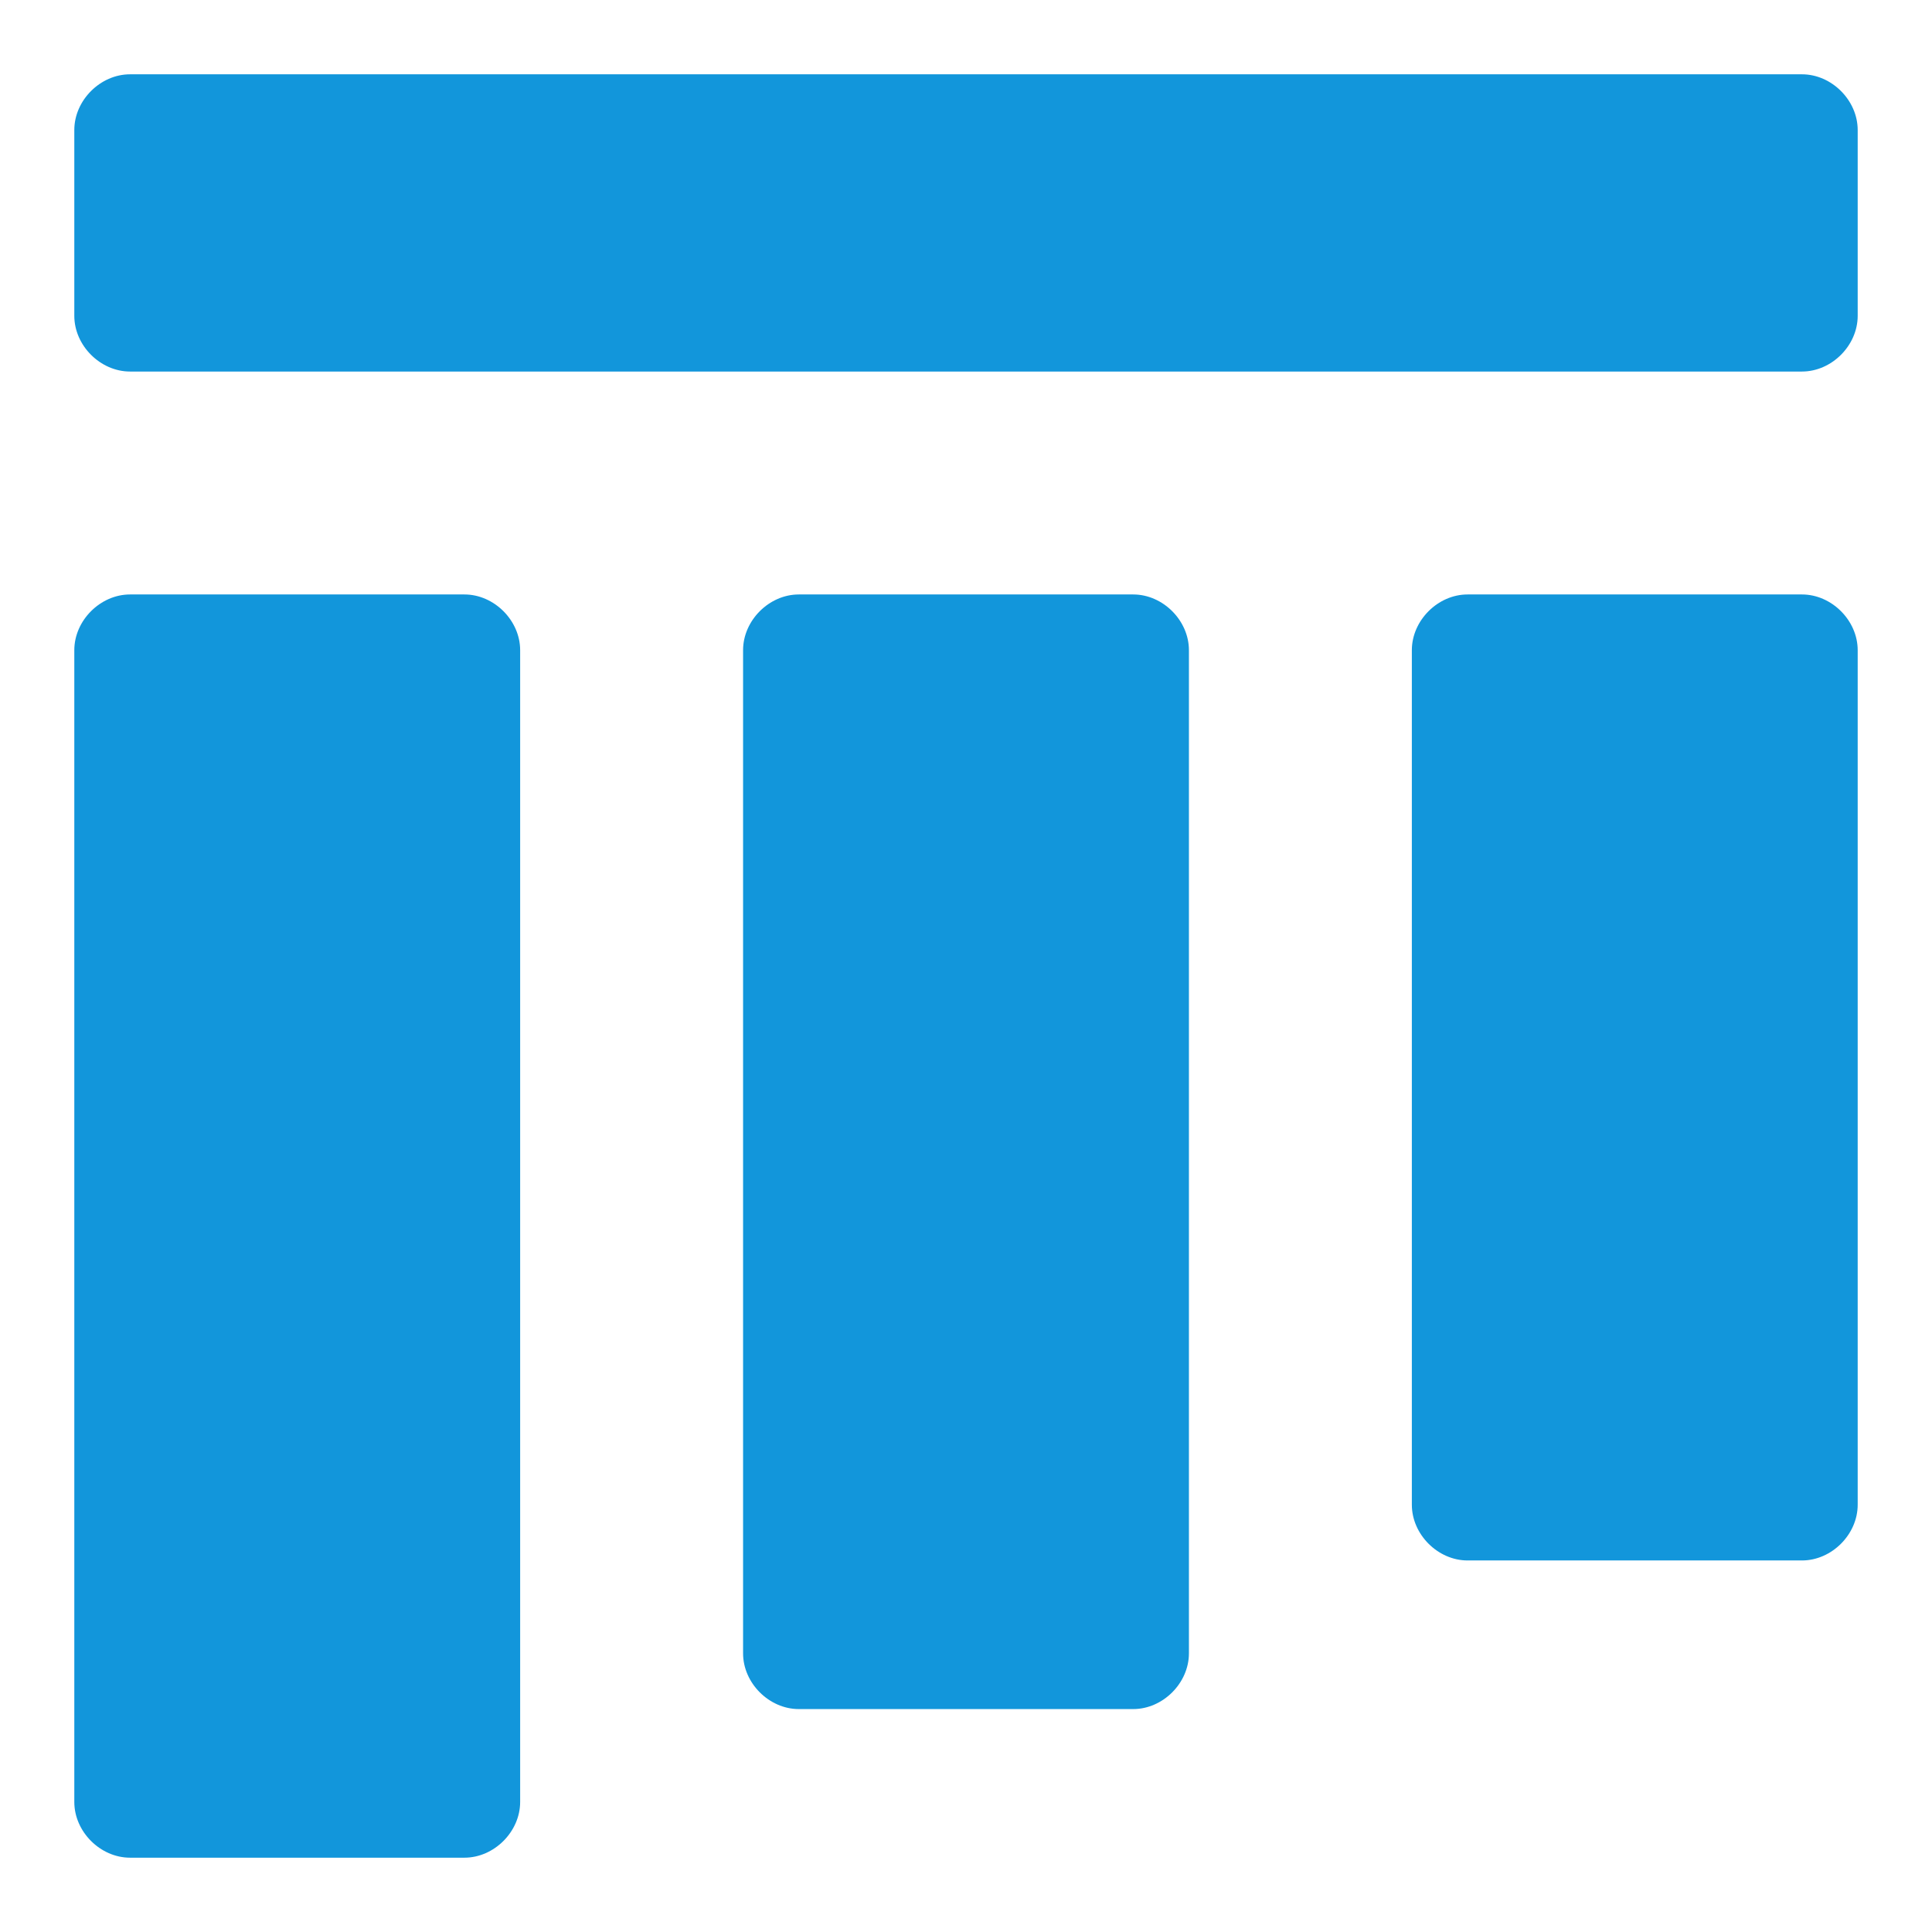 <?xml version="1.0" standalone="no"?><!DOCTYPE svg PUBLIC "-//W3C//DTD SVG 1.1//EN" "http://www.w3.org/Graphics/SVG/1.1/DTD/svg11.dtd"><svg t="1608021447440" class="icon" viewBox="0 0 1024 1024" version="1.1" xmlns="http://www.w3.org/2000/svg" p-id="7857" xmlns:xlink="http://www.w3.org/1999/xlink" width="32" height="32"><defs><style type="text/css"></style></defs><path d="M630.154 344.615c0-15.754-13.785-29.538-29.538-29.538h-177.231c-15.754 0-29.538 13.785-29.538 29.538v531.692c0 15.754 13.785 29.538 29.538 29.538h177.231c15.754 0 29.538-13.785 29.538-29.538v-531.692z m-354.462 0c0-15.754-13.785-29.538-29.538-29.538h-177.231c-15.754 0-29.538 13.785-29.538 29.538v610.462c0 15.754 13.785 29.538 29.538 29.538h177.231c15.754 0 29.538-13.785 29.538-29.538v-610.462z m708.923 0c0-15.754-13.785-29.538-29.538-29.538h-177.231c-15.754 0-29.538 13.785-29.538 29.538v452.923c0 15.754 13.785 29.538 29.538 29.538h177.231c15.754 0 29.538-13.785 29.538-29.538v-452.923z m0-275.692c0-15.754-13.785-29.538-29.538-29.538h-886.154C53.169 39.385 39.385 53.169 39.385 68.923v98.462c0 15.754 13.785 29.538 29.538 29.538h886.154c15.754 0 29.538-13.785 29.538-29.538v-98.462z" p-id="7858" fill="#1296db"></path></svg>